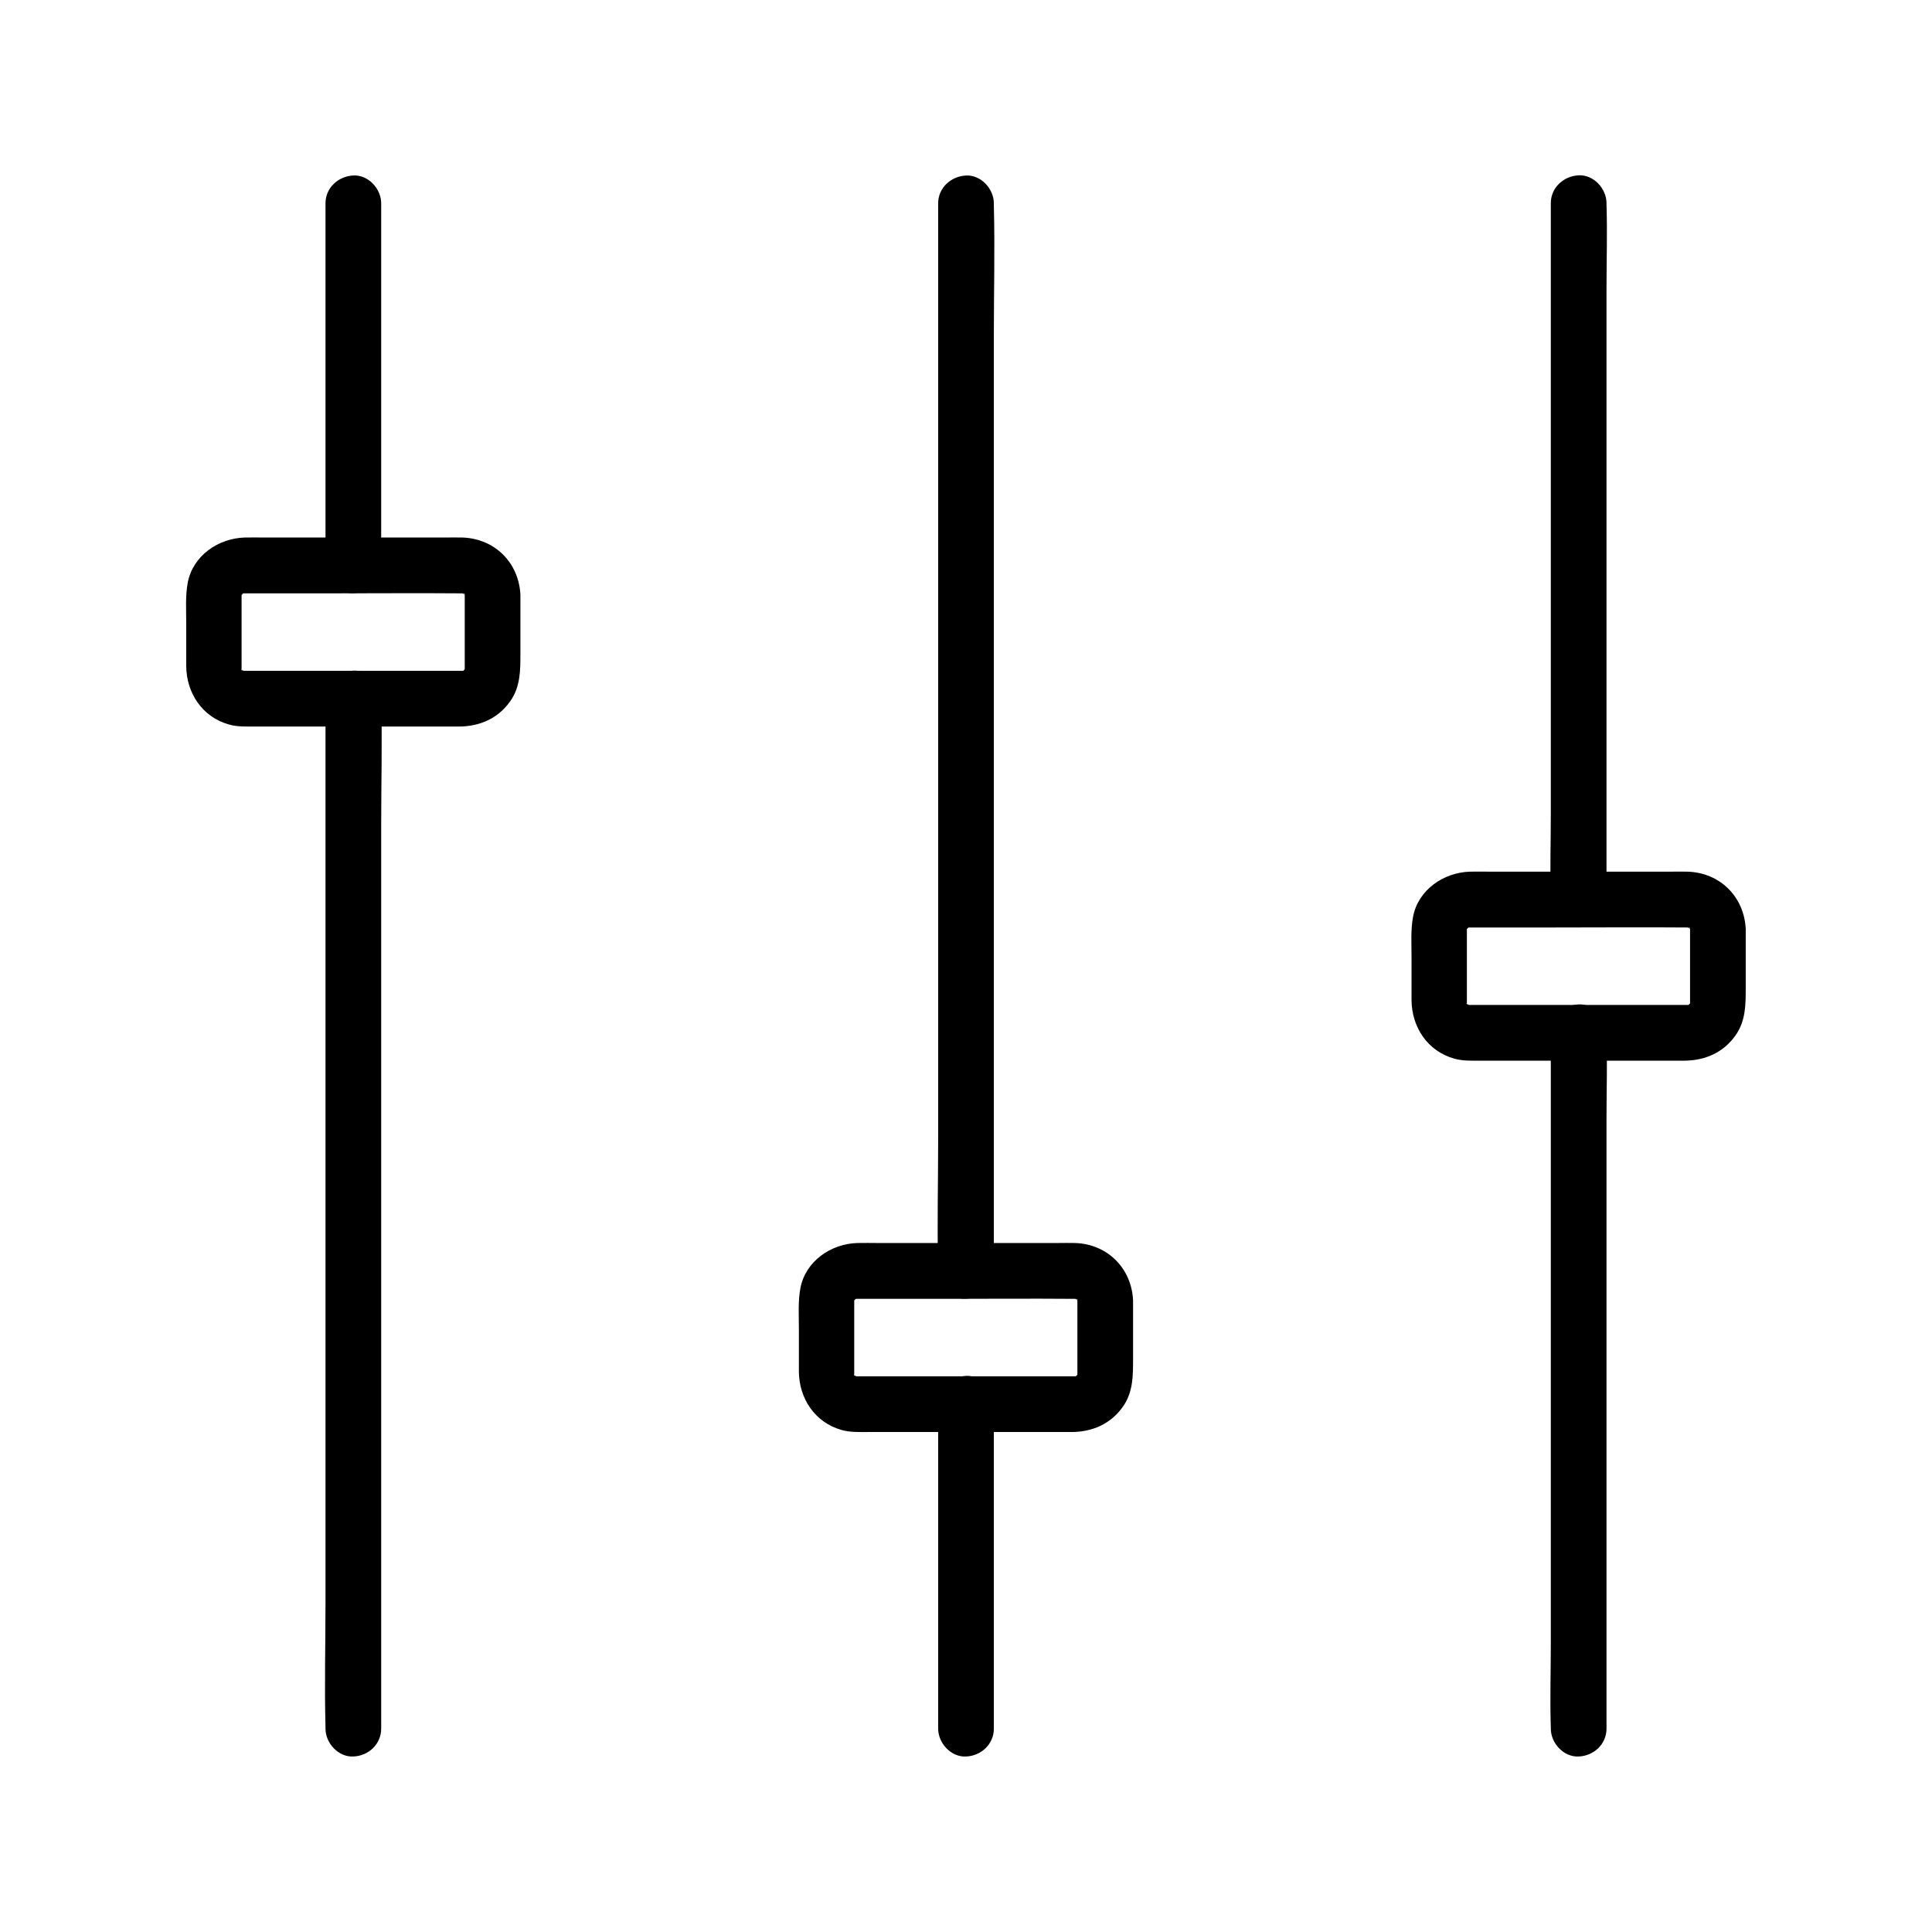 <?xml version="1.0" encoding="UTF-8"?>
<!-- Uploaded to: SVG Repo, www.svgrepo.com, Generator: SVG Repo Mixer Tools -->
<svg fill="#000000" width="800px" height="800px" version="1.1" viewBox="144 144 512 512" xmlns="http://www.w3.org/2000/svg">
 <g>
  <path d="m407.38 602.11v-29.027-46.348-10.727c0-3.836-3.394-7.578-7.379-7.379-3.984 0.195-7.379 3.246-7.379 7.379v29.027 46.348 10.727c0 3.836 3.394 7.578 7.379 7.379 3.984-0.148 7.379-3.246 7.379-7.379z"/>
  <path d="m407.38 480.79v-28.289-67.402-81.77-70.652c0-11.414 0.297-22.879 0-34.293v-0.492c0-3.836-3.394-7.578-7.379-7.379-3.984 0.195-7.379 3.246-7.379 7.379v28.289 67.402 81.77 70.652c0 11.414-0.297 22.879 0 34.293v0.492c0 3.836 3.394 7.578 7.379 7.379 3.984-0.195 7.379-3.246 7.379-7.379z"/>
  <path d="m429.52 488.71v18.352 0.984 0.441-0.297c-0.051 1.18 0.051 0.098 0 0.051 0.098 0.098-0.738 0.934-0.148 0.297 0.641-0.641-0.297 0.195-0.246 0.195 0.148-0.098 0.344-0.246 0.492-0.344-0.195 0.098-0.344 0.246-0.543 0.344 0.59 0.395 0.344-0.789 0.246-0.098 0 0.148-0.441 0.148 0.344 0.051l-0.688 0.051h-0.098-4.231-44.527-7.281-1.672-0.195c-0.148 0-1.18-0.148-0.344 0 0.934 0.148-0.297-0.148-0.297-0.195 0.098 0.051 0.195 0.051 0.297 0.098 0.395 0.148 0.395 0.148 0-0.051-0.344-0.246-0.344-0.246-0.051 0 0.297 0.246 0.344 0.246 0-0.051-0.688-0.688 0.195 0.246 0.148 0.246 0.492-0.148-1.133-0.543-0.246-0.246 0.688 0.195-0.492 0.148-0.098-0.344v-0.051-0.641-4.184-11.562-2.953c0-0.246 0-0.492 0.051-0.738-0.098 0.789-0.098 0.344 0.051 0.344 0.688-0.098-0.543-0.344-0.098 0.246-0.148-0.246 0.836-0.738 0.148-0.297-0.789 0.492 0.441-0.148 0.246-0.195-0.441-0.195-0.441 0.934-0.195 0.195 0.395-0.195 0.344-0.195 0-0.051-0.395 0.148-0.395 0.148 0 0 0-0.148 0.441-0.148-0.344-0.051l0.688-0.051h0.051 0.543 2.117 19.484c11.957 0 23.863-0.098 35.816 0 0.148 0 1.23 0.148 0.344 0h-0.344c0.738 0.246 0.836 0.246 0.344 0.098-0.246-0.887 0.148 0.688 0.246 0.246 0 0.051-0.934-0.789-0.246-0.148 0.688 0.641-0.195-0.246-0.148-0.246-0.492 0.148 1.133 0.543 0.246 0.246-0.652-0.281 0.578-0.234 0.137 0.309 0.047-0.098-0.098-1.871 0 0 0.148 3.836 3.297 7.578 7.379 7.379 3.836-0.195 7.578-3.246 7.379-7.379-0.344-8.562-6.742-15.008-15.352-15.301-1.574-0.051-3.102 0-4.676 0h-23.52-24.109c-1.82 0-3.59-0.051-5.41 0-6.988 0.195-13.777 4.82-15.105 12.004-0.641 3.445-0.395 7.133-0.395 10.629v11.414c0.051 7.184 4.281 13.531 11.316 15.5 2.215 0.641 4.574 0.543 6.887 0.543h47.184 6.988c5.461-0.051 10.281-2.164 13.48-6.691 2.754-3.887 2.707-8.316 2.707-12.793v-12.547-2.656c0-3.836-3.394-7.578-7.379-7.379-3.981 0.043-7.375 3.094-7.375 7.277z"/>
  <path d="m245.02 602.11v-27.258-64.992-79.066-68.141c0-11.02 0.297-22.09 0-33.113v-0.441c0-3.836-3.394-7.578-7.379-7.379-3.984 0.195-7.379 3.246-7.379 7.379v27.258 64.992 79.066 68.141c0 11.02-0.297 22.09 0 33.113v0.441c0 3.836 3.394 7.578 7.379 7.379 3.984-0.148 7.379-3.246 7.379-7.379z"/>
  <path d="m245.02 293.82v-32.52-51.512-11.906c0-3.836-3.394-7.578-7.379-7.379-3.984 0.195-7.379 3.246-7.379 7.379v32.52 51.512 11.906c0 3.836 3.394 7.578 7.379 7.379 3.984-0.195 7.379-3.246 7.379-7.379z"/>
  <path d="m267.16 301.75v18.352 0.984 0.441-0.297c-0.051 1.18 0.051 0.098 0 0.051 0.098 0.098-0.738 0.934-0.148 0.297 0.641-0.641-0.297 0.195-0.246 0.195 0.148-0.098 0.344-0.246 0.492-0.344-0.195 0.098-0.344 0.246-0.543 0.344 0.59 0.395 0.344-0.789 0.246-0.098 0 0.148-0.441 0.148 0.344 0.051l-0.688 0.051h-0.098-4.231-44.527-7.281-1.672-0.195c-0.148 0-1.18-0.148-0.344 0 0.934 0.148-0.297-0.148-0.297-0.195 0.098 0.051 0.195 0.051 0.297 0.098 0.395 0.148 0.395 0.148 0-0.051-0.344-0.246-0.344-0.246-0.051 0 0.297 0.246 0.344 0.246 0-0.051-0.688-0.688 0.195 0.246 0.148 0.246 0.492-0.148-1.133-0.543-0.246-0.246 0.688 0.195-0.492 0.148-0.098-0.344v-0.051-0.641-4.184-11.562-2.953c0-0.246 0-0.492 0.051-0.738-0.098 0.789-0.098 0.344 0.051 0.344 0.688-0.098-0.543-0.344-0.098 0.246-0.148-0.246 0.836-0.738 0.148-0.297-0.789 0.492 0.441-0.148 0.246-0.195-0.441-0.195-0.441 0.934-0.195 0.195 0.395-0.195 0.344-0.195 0-0.051-0.395 0.148-0.395 0.148 0 0 0-0.148 0.441-0.148-0.344-0.051l0.688-0.051h0.051 0.543 2.117 19.484c11.957 0 23.863-0.098 35.816 0 0.148 0 1.23 0.148 0.344 0h-0.344c0.738 0.246 0.836 0.246 0.344 0.098-0.246-0.887 0.148 0.688 0.246 0.246 0 0.051-0.934-0.789-0.246-0.148 0.688 0.688-0.195-0.246-0.148-0.246-0.492 0.148 1.133 0.543 0.246 0.246-0.648-0.281 0.582-0.234 0.137 0.309 0.051-0.098-0.098-1.871 0 0 0.148 3.836 3.297 7.578 7.379 7.379 3.836-0.195 7.578-3.246 7.379-7.379-0.344-8.562-6.742-15.008-15.352-15.301-1.574-0.051-3.102 0-4.676 0h-23.52-24.109c-1.82 0-3.59-0.051-5.41 0-6.988 0.195-13.777 4.82-15.105 12.004-0.641 3.445-0.395 7.133-0.395 10.629v11.414c0.051 7.184 4.281 13.531 11.316 15.5 2.215 0.641 4.574 0.543 6.887 0.543h47.184 6.988c5.461-0.051 10.281-2.164 13.48-6.691 2.754-3.887 2.707-8.316 2.707-12.793v-12.547-2.656c0-3.836-3.394-7.578-7.379-7.379-3.977 0.043-7.375 3.094-7.375 7.277z"/>
  <path d="m569.74 602.11v-18.402-44.133-53.137-46.148c0-7.477 0.246-14.957 0-22.434v-0.297c0-3.836-3.394-7.578-7.379-7.379-3.984 0.195-7.379 3.246-7.379 7.379v18.402 44.133 53.137 46.148c0 7.477-0.246 14.957 0 22.434v0.297c0 3.836 3.394 7.578 7.379 7.379 3.984-0.148 7.379-3.246 7.379-7.379z"/>
  <path d="m569.74 382.39v-18.402-44.133-53.137-46.148c0-7.477 0.246-14.957 0-22.434v-0.297c0-3.836-3.394-7.578-7.379-7.379-3.984 0.195-7.379 3.246-7.379 7.379v18.402 44.133 53.137 46.148c0 7.477-0.246 14.957 0 22.434v0.297c0 3.836 3.394 7.578 7.379 7.379s7.379-3.246 7.379-7.379z"/>
  <path d="m591.88 390.3v18.352 0.984 0.441-0.297c-0.051 1.18 0.051 0.098 0 0.051 0.098 0.098-0.738 0.934-0.148 0.297 0.641-0.641-0.297 0.195-0.246 0.195 0.148-0.098 0.344-0.246 0.492-0.344-0.195 0.098-0.344 0.246-0.543 0.344 0.59 0.395 0.344-0.789 0.246-0.098 0 0.148-0.441 0.148 0.344 0.051l-0.688 0.051h-0.098-4.231-44.527-7.281-1.672-0.195c-0.148 0-1.18-0.148-0.344 0 0.934 0.148-0.297-0.148-0.297-0.195 0.098 0.051 0.195 0.051 0.297 0.098 0.395 0.148 0.395 0.148 0-0.051-0.344-0.246-0.344-0.246-0.051 0 0.297 0.246 0.344 0.246 0-0.051-0.688-0.688 0.195 0.246 0.148 0.246 0.492-0.148-1.133-0.543-0.246-0.246 0.688 0.195-0.492 0.148-0.098-0.344v-0.051-0.641-4.184-11.562-2.953c0-0.246 0-0.492 0.051-0.738-0.098 0.789-0.098 0.344 0.051 0.344 0.688-0.098-0.543-0.344-0.098 0.246-0.148-0.246 0.836-0.738 0.148-0.297-0.789 0.492 0.441-0.148 0.246-0.195-0.441-0.195-0.441 0.934-0.195 0.195 0.395-0.195 0.344-0.195 0-0.051-0.395 0.148-0.395 0.148 0 0 0-0.148 0.441-0.148-0.344-0.051l0.688-0.051h0.051 0.543 2.117 19.484c11.957 0 23.863-0.098 35.816 0 0.148 0 1.23 0.148 0.344 0h-0.344c0.738 0.246 0.836 0.246 0.344 0.098-0.246-0.887 0.148 0.688 0.246 0.246 0 0.051-0.934-0.789-0.246-0.148 0.688 0.688-0.195-0.246-0.148-0.246-0.492 0.148 1.133 0.543 0.246 0.246-0.648-0.281 0.578-0.23 0.137 0.309 0.051-0.098-0.098-1.867 0 0 0.148 3.836 3.297 7.578 7.379 7.379 3.836-0.195 7.578-3.246 7.379-7.379-0.344-8.562-6.742-15.008-15.352-15.301-1.574-0.051-3.102 0-4.676 0h-23.52-24.109c-1.82 0-3.59-0.051-5.41 0-6.988 0.195-13.777 4.82-15.105 12.004-0.641 3.445-0.395 7.133-0.395 10.629v11.414c0.051 7.184 4.281 13.531 11.316 15.5 2.215 0.641 4.574 0.543 6.887 0.543h47.184 6.988c5.461-0.051 10.281-2.164 13.48-6.691 2.754-3.887 2.707-8.316 2.707-12.793v-12.547-2.656c0-3.836-3.394-7.578-7.379-7.379-3.981 0.047-7.375 3.098-7.375 7.277z"/>
 </g>
</svg>